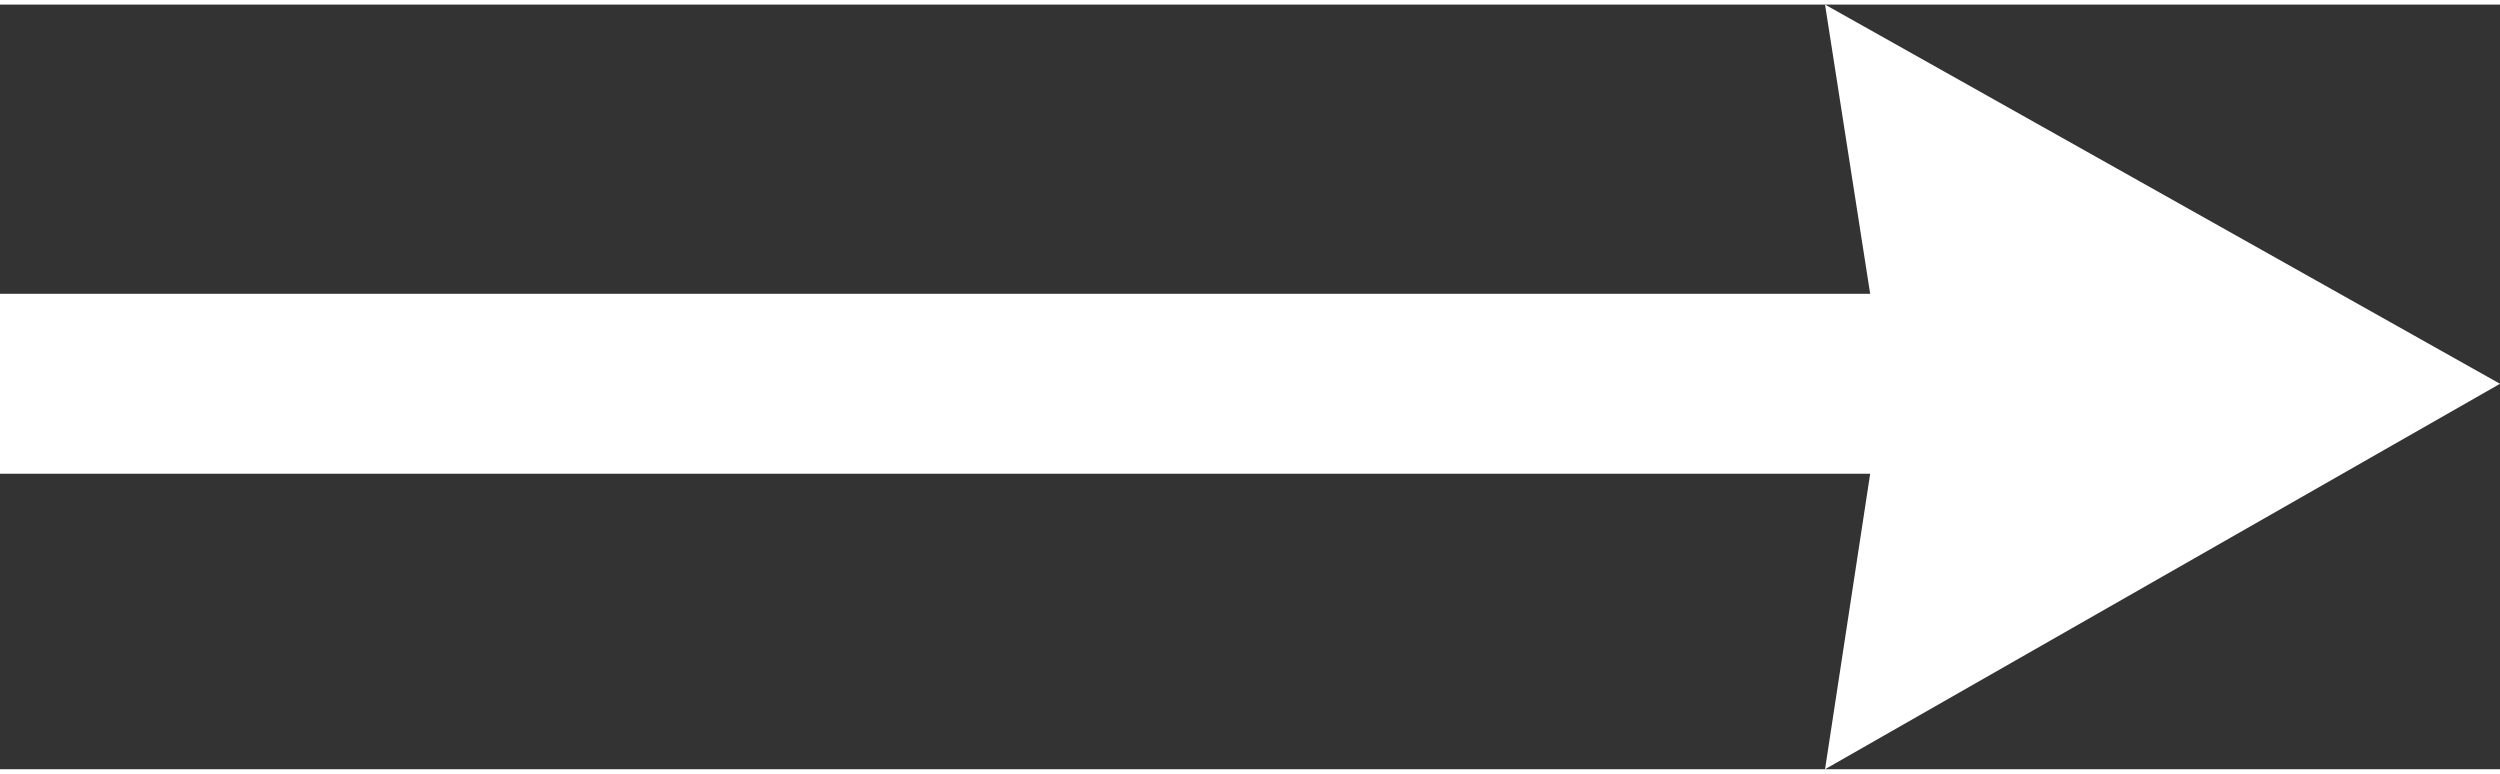 <?xml version="1.0" encoding="utf-8"?>
<!-- Generator: Adobe Illustrator 18.1.0, SVG Export Plug-In . SVG Version: 6.00 Build 0)  -->
<svg version="1.1" id="Layer_1" xmlns="http://www.w3.org/2000/svg" xmlns:xlink="http://www.w3.org/1999/xlink" x="0px" y="0px" width="42px" height="13px"
	 viewBox="0 168.9 841.9 257.5" enable-background="new 0 168.9 841.9 257.5" xml:space="preserve">
<rect x="0" y="168.9" width="841.9" height="257.5" fill="#333333" stroke="none"/>
<g id="Layer_1_1_">
	<polygon fill="#FFFFFF" points="841.9,296.6 614.6,168.9 629.8,266.3 0,266.3 0,326.9 629.8,326.9 614.6,426.4 	"/>
</g>
<g id="Layer_2">
</g>
</svg>
